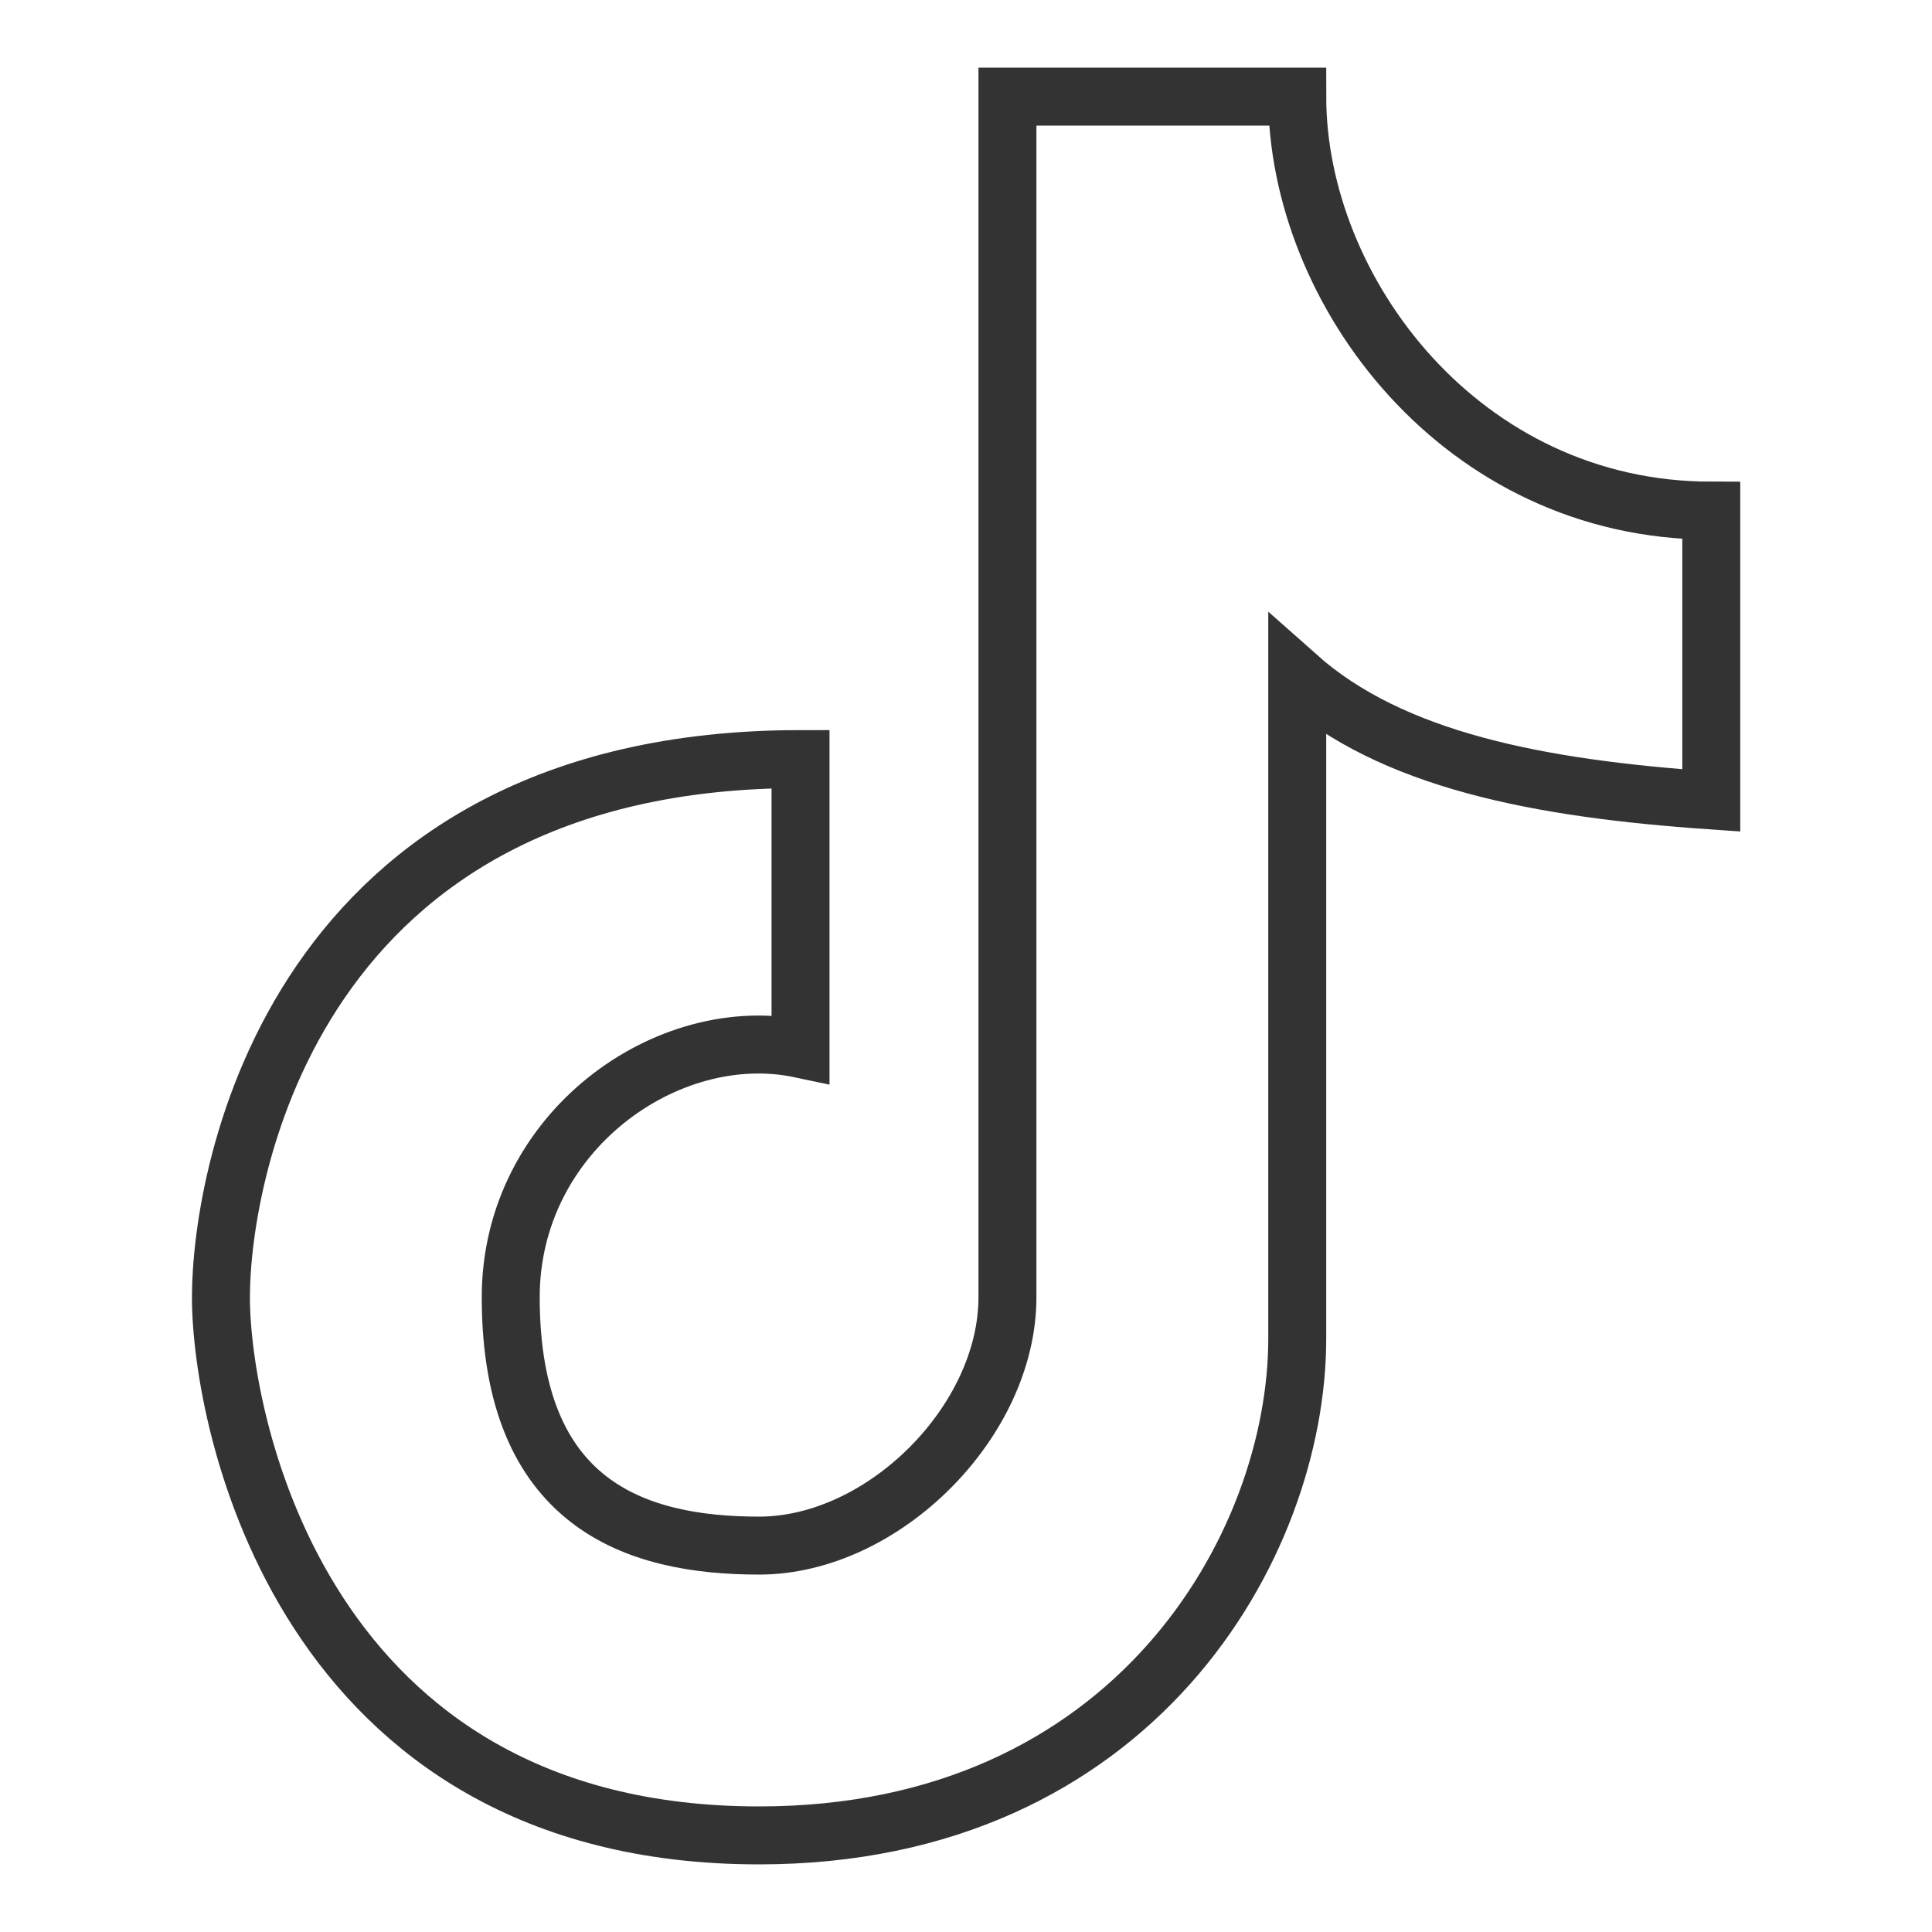 <?xml version="1.0" encoding="UTF-8"?>
<svg id="Layer_1" xmlns="http://www.w3.org/2000/svg" viewBox="0 0 200 200">
  <defs>
    <style>
      .cls-1 {
        fill: none;
        stroke: #333;
        stroke-miterlimit: 16;
        stroke-width: 6px;
      }
    </style>
  </defs>
  <path class="cls-1" d="M134.29,10h-30v124.29c0,12.86-12.86,25.71-25.71,25.71s-25.71-4.29-25.71-25.71c0-17.14,16.28-28.62,30-25.71v-30c-52.46,0-60,42.86-60,55.71s8.37,55.71,55.71,55.71c38.76,0,55.71-30,55.71-51.43v-68.57c9.82,8.73,25.05,11.63,42.86,12.86v-30c-25.86,0-42.86-22.75-42.86-42.86Z"/>
</svg>